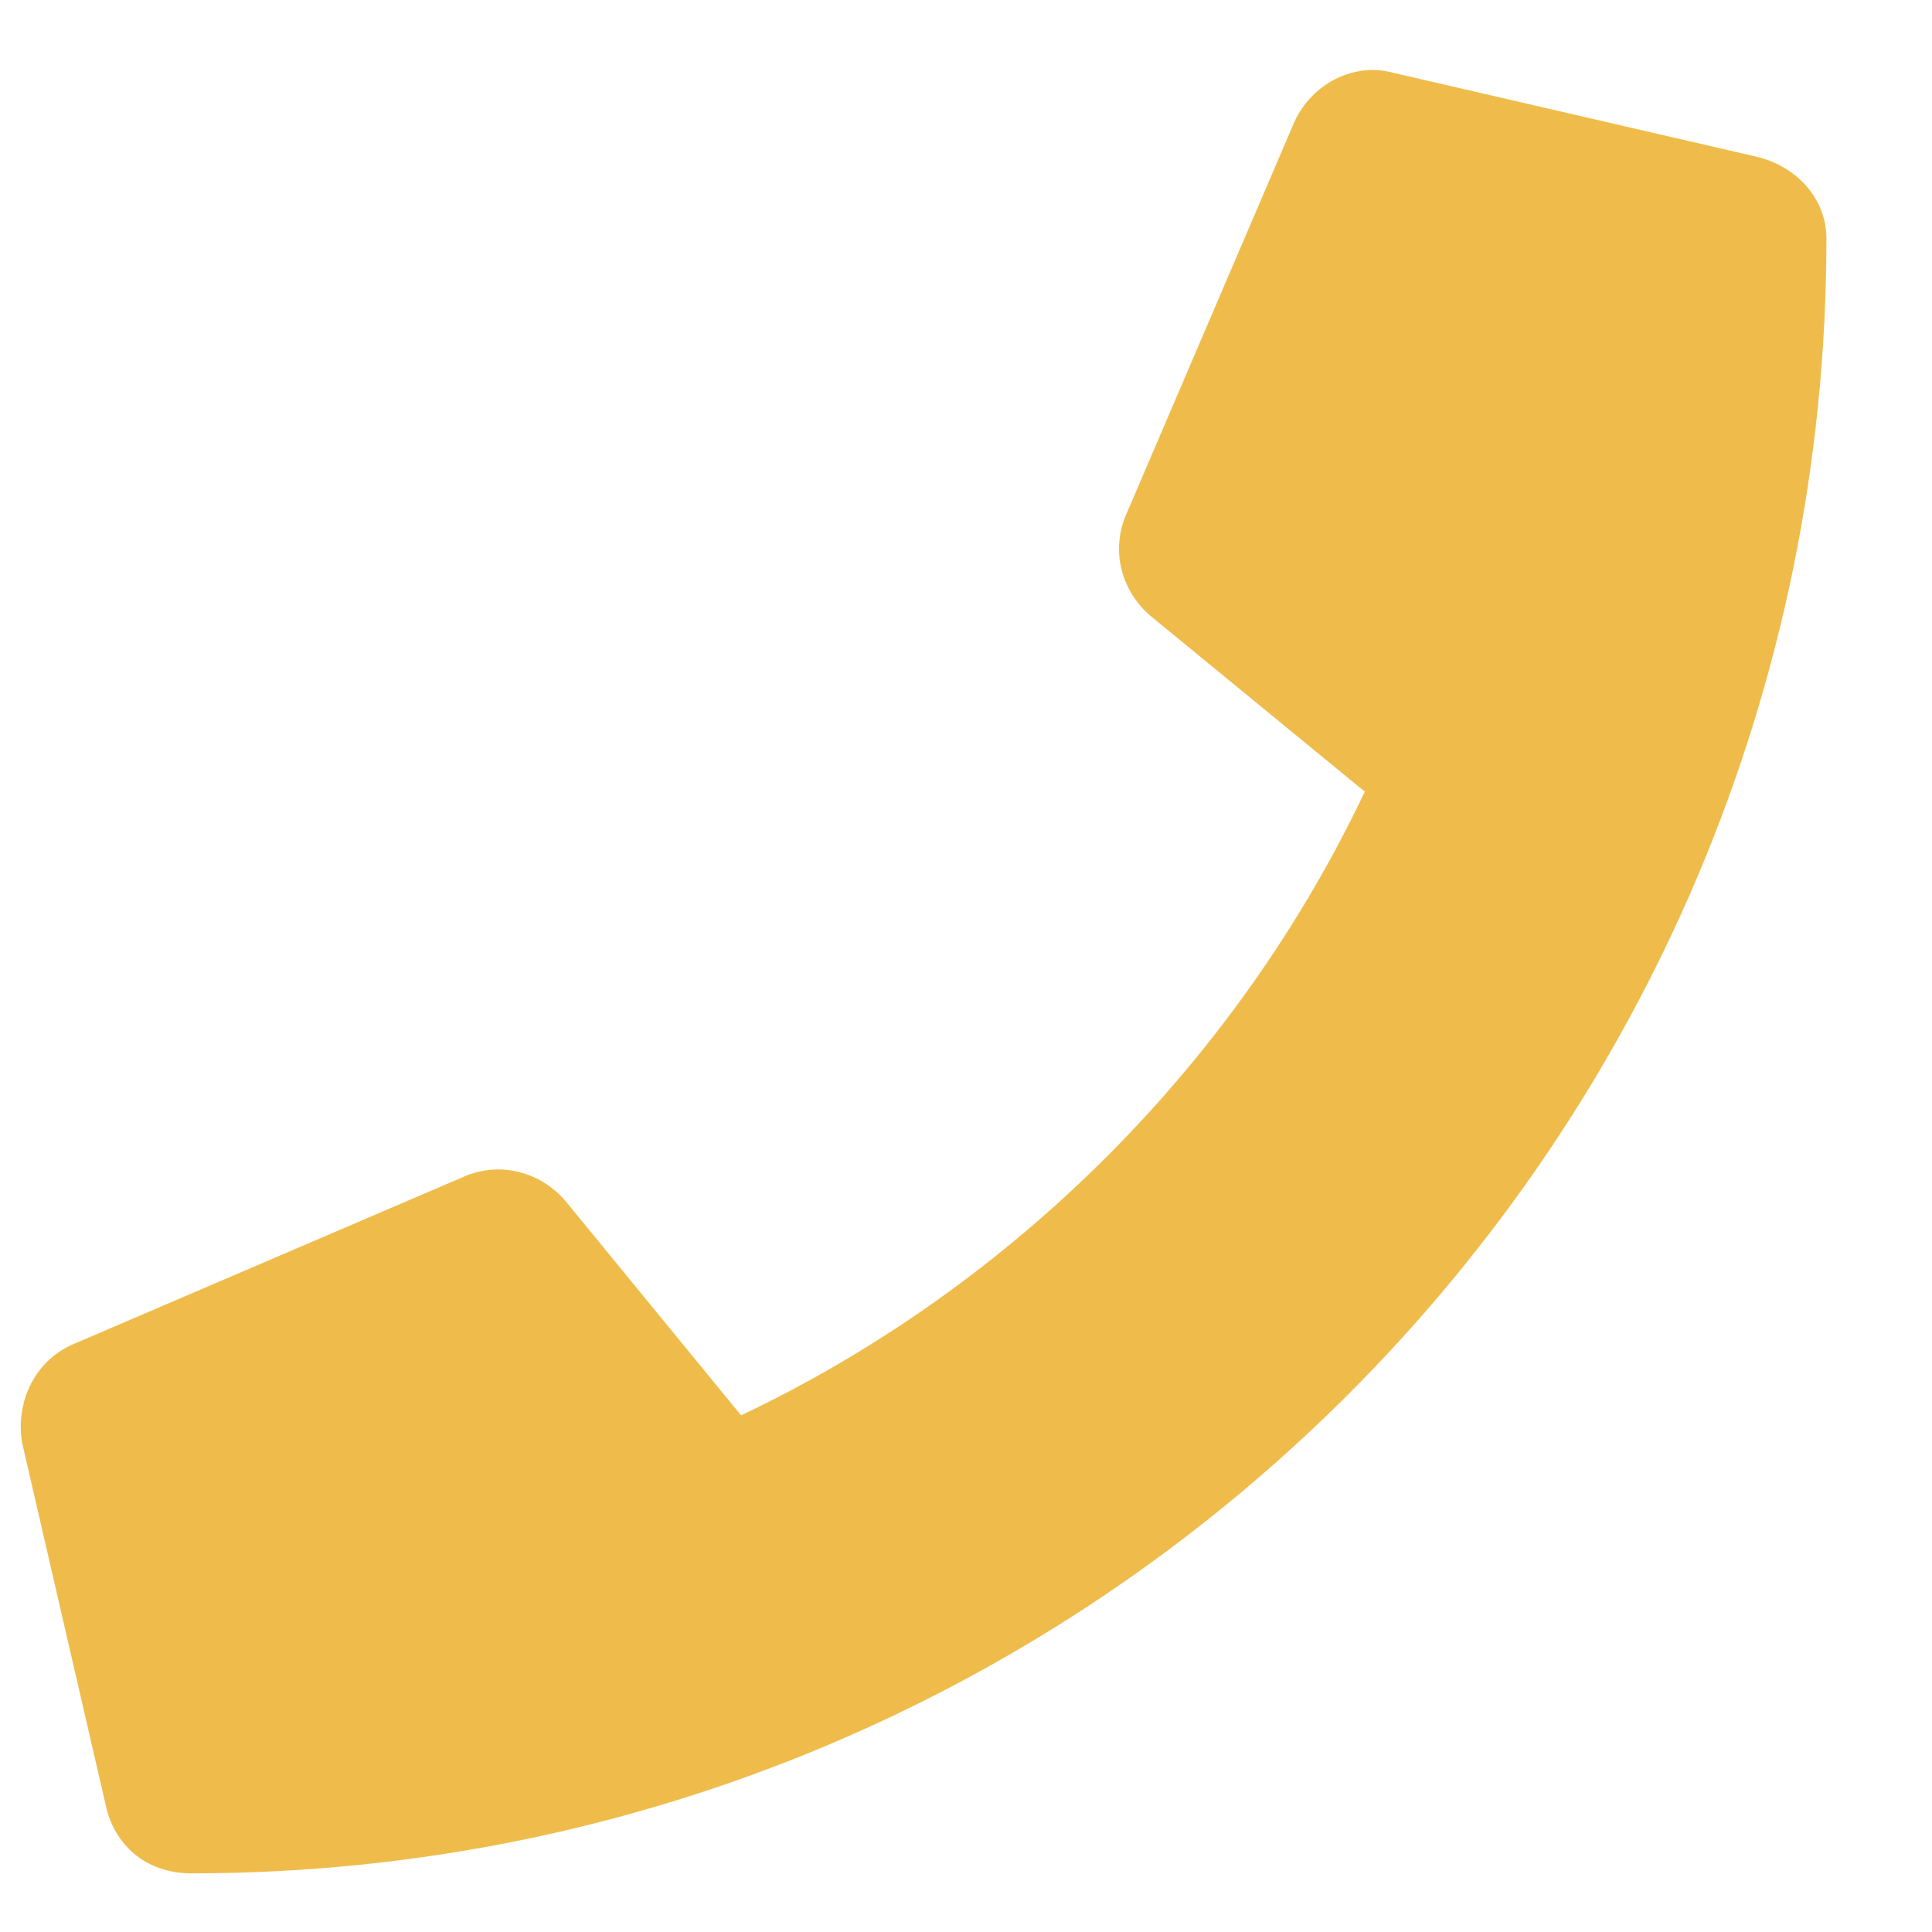 <svg width="17" height="17" viewBox="0 0 17 17" fill="none" xmlns="http://www.w3.org/2000/svg">
<path d="M15.482 1.385C15.823 1.478 16.071 1.757 16.071 2.098C16.071 10.066 9.621 16.484 1.684 16.484C1.312 16.484 1.033 16.267 0.94 15.926L0.196 12.702C0.134 12.361 0.289 11.989 0.63 11.834L4.102 10.345C4.412 10.221 4.754 10.314 4.971 10.562L6.521 12.454C8.939 11.306 10.893 9.322 12.009 6.966L10.118 5.415C9.87 5.198 9.777 4.857 9.901 4.547L11.389 1.074C11.544 0.733 11.916 0.547 12.257 0.64L15.482 1.385Z" fill="#EFBC4B"/>
</svg>
